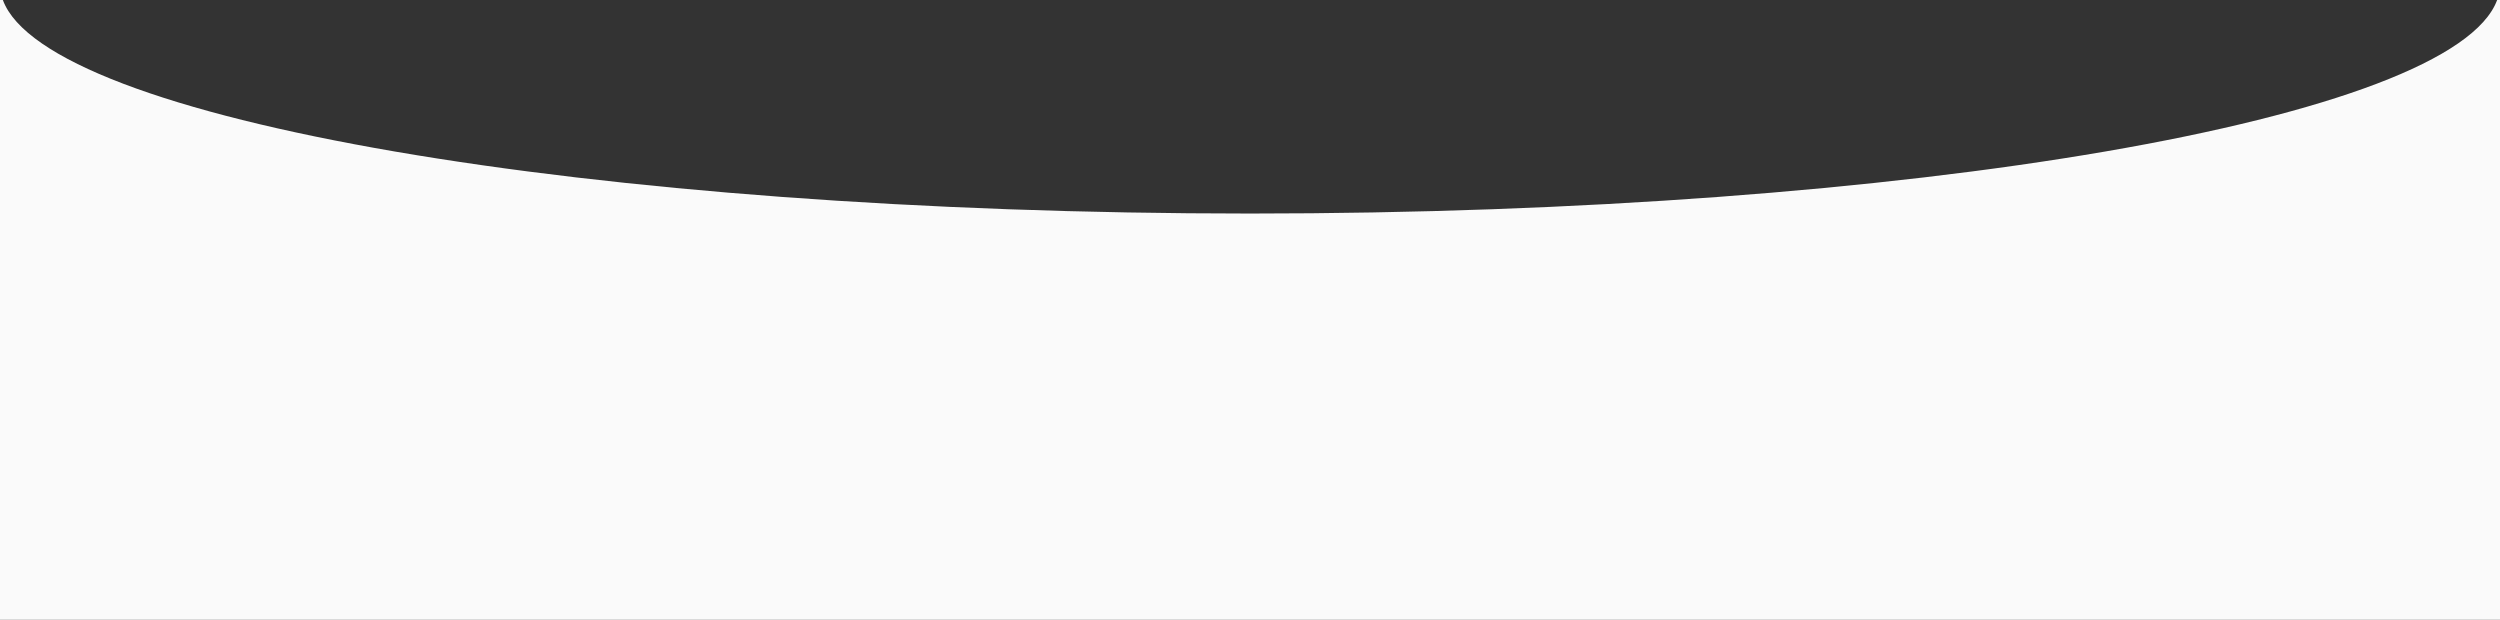 <?xml version="1.0" encoding="UTF-8"?> <svg xmlns="http://www.w3.org/2000/svg" width="480" height="119" viewBox="0 0 480 119" fill="none"><rect x="0" y="0" width="480" height="119" fill="#333333" stroke="none"/><path fill-rule="evenodd" clip-rule="evenodd" d="M0.549 0C8.96 22.901 112.951 41 240 41C367.049 41 471.04 22.901 479.451 0H482V119H0V0H0.549Z" fill="#FAFAFA"></path></svg> 